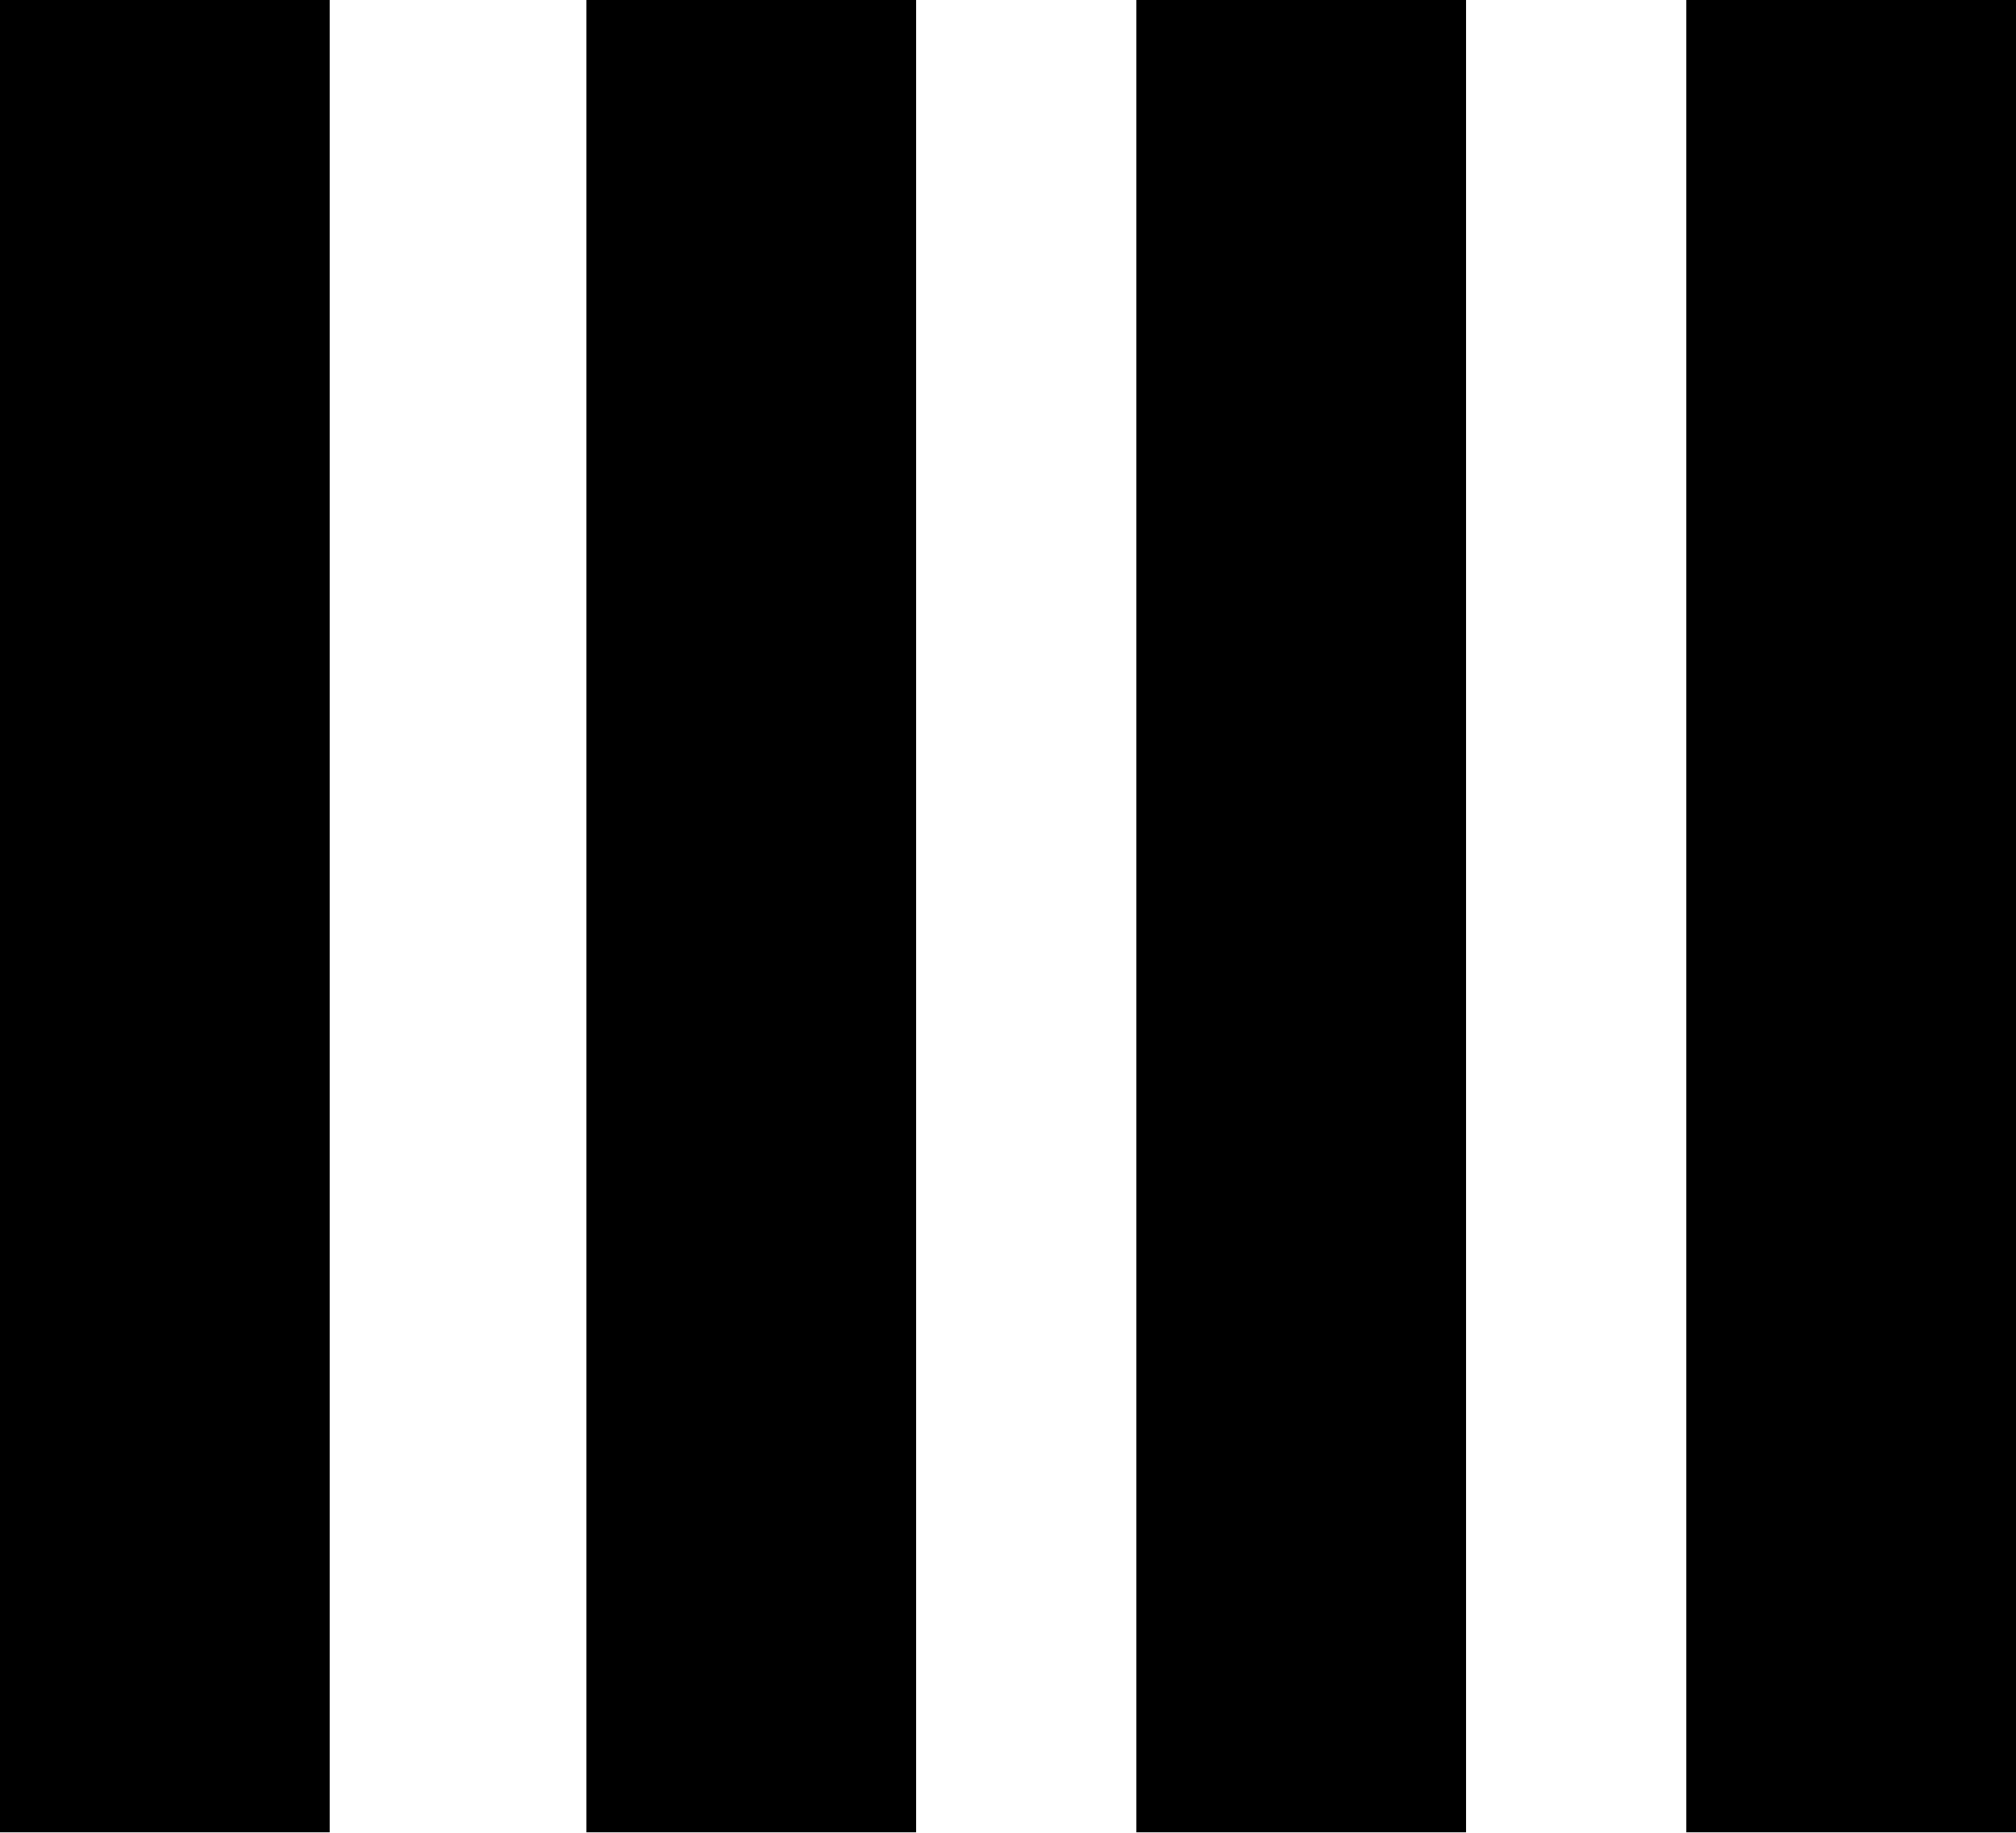 <?xml version="1.0" encoding="UTF-8" standalone="no"?>
<svg
   xmlns:dc="http://purl.org/dc/elements/1.1/"
   xmlns:cc="http://creativecommons.org/ns#"
   xmlns:rdf="http://www.w3.org/1999/02/22-rdf-syntax-ns#"
   xmlns:svg="http://www.w3.org/2000/svg"
   xmlns="http://www.w3.org/2000/svg"
   id="svg8"
   version="1.1"
   viewBox="0 0 4.366 3.969"
   height="3.969mm"
   width="4.366mm">
  <defs
     id="defs2" />
  <g
     transform="translate(-127.397,-124.26)"
     id="layer1">
    <path
       id="path847"
       d="m 127.397,126.244 v -1.984 h 0.357 0.357 v 1.984 1.984 h -0.357 -0.357 z m 1.27,0 v -1.984 h 0.357 0.357 v 1.984 1.984 h -0.357 -0.357 z m 1.191,0 v -1.984 h 0.357 0.357 v 1.984 1.984 h -0.357 -0.357 z m 1.191,0 v -1.984 h 0.357 0.357 v 1.984 1.984 h -0.357 -0.357 z"
       style="fill:#000000;stroke-width:0.079" />
  </g>
</svg>
